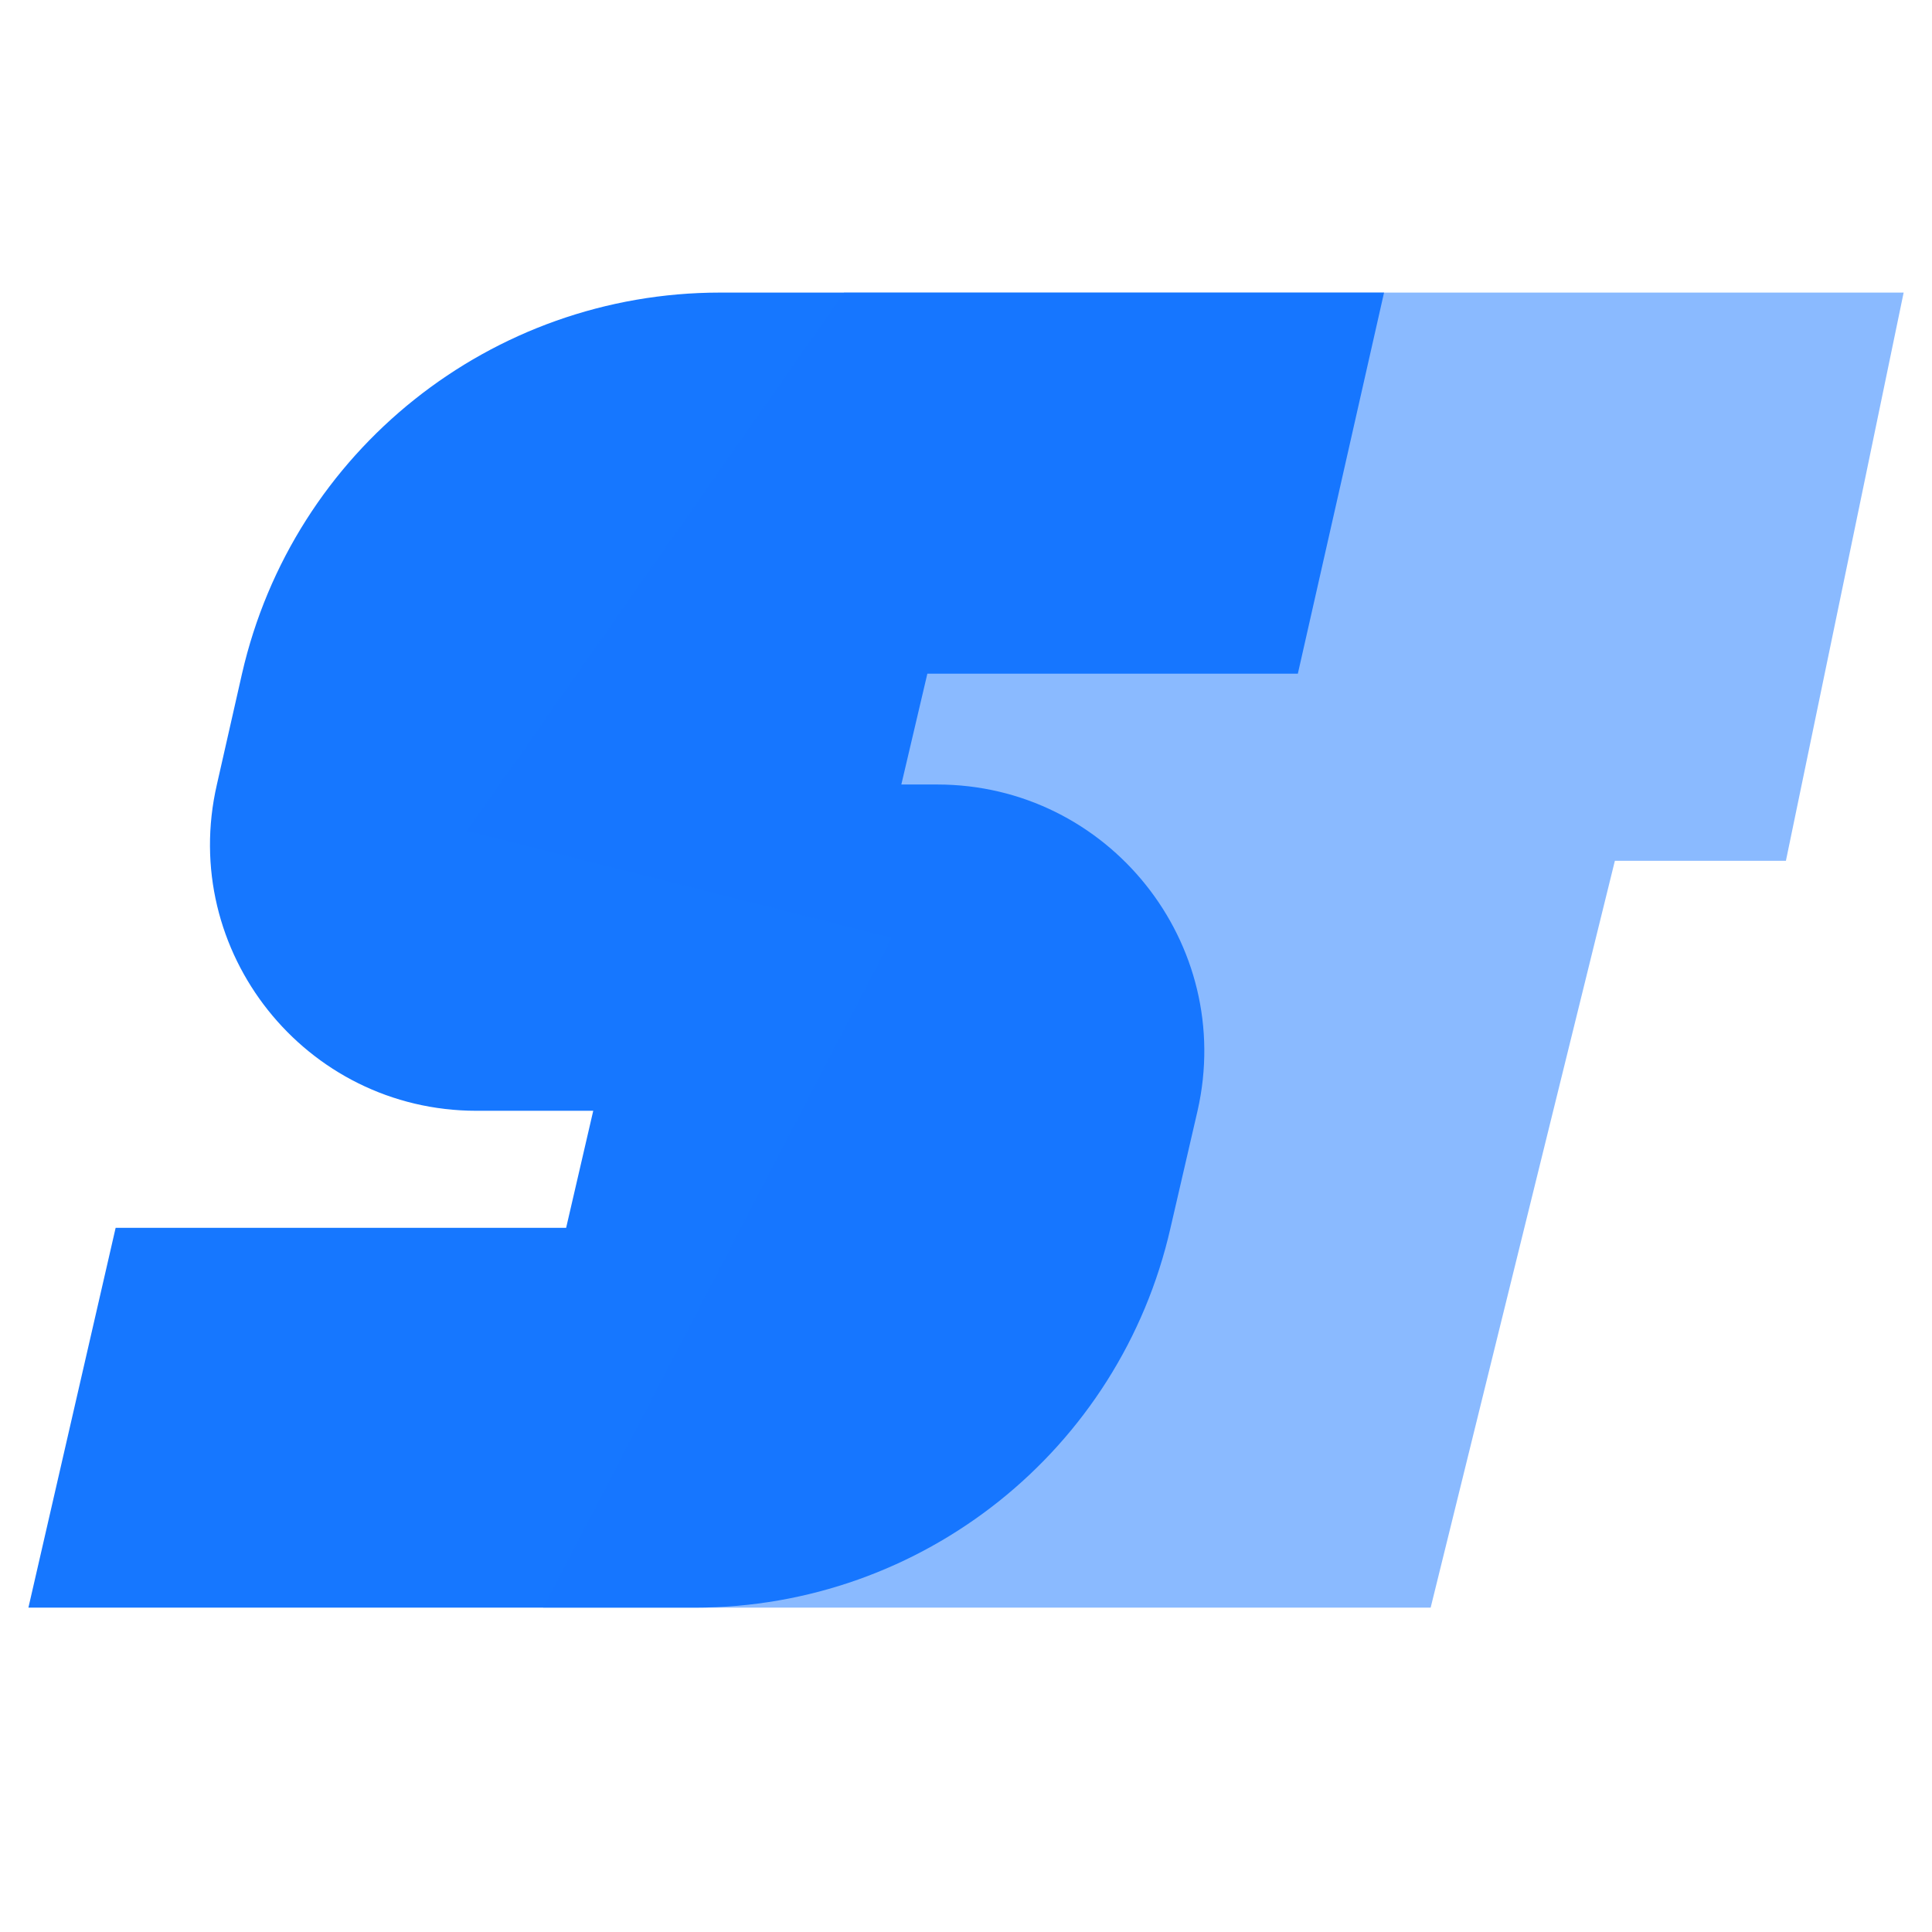 <svg width="34" height="34" viewBox="0 0 34 34" fill="none" xmlns="http://www.w3.org/2000/svg">
<path d="M16.32 11.856L15.862 13.806H16.492C19.509 13.806 21.744 16.607 21.075 19.548V19.548L20.599 21.608V21.608C19.711 25.518 16.236 28.292 12.227 28.292H0.5L2.035 21.608H9.963L10.44 19.548H8.386C5.372 19.548 3.14 16.744 3.817 13.806V13.806L4.259 11.856V11.856C5.157 7.932 8.648 5.149 12.673 5.149H24.357L22.84 11.856H16.32Z" fill="#1677FF"/>
<path opacity="0.5" d="M33.501 5.149L31.429 15.149H28.419L25.177 28.292H9.558L15.69 16.504L8.215 14.623L14.853 5.149H33.501Z" fill="#1677FF"/>
</svg>
